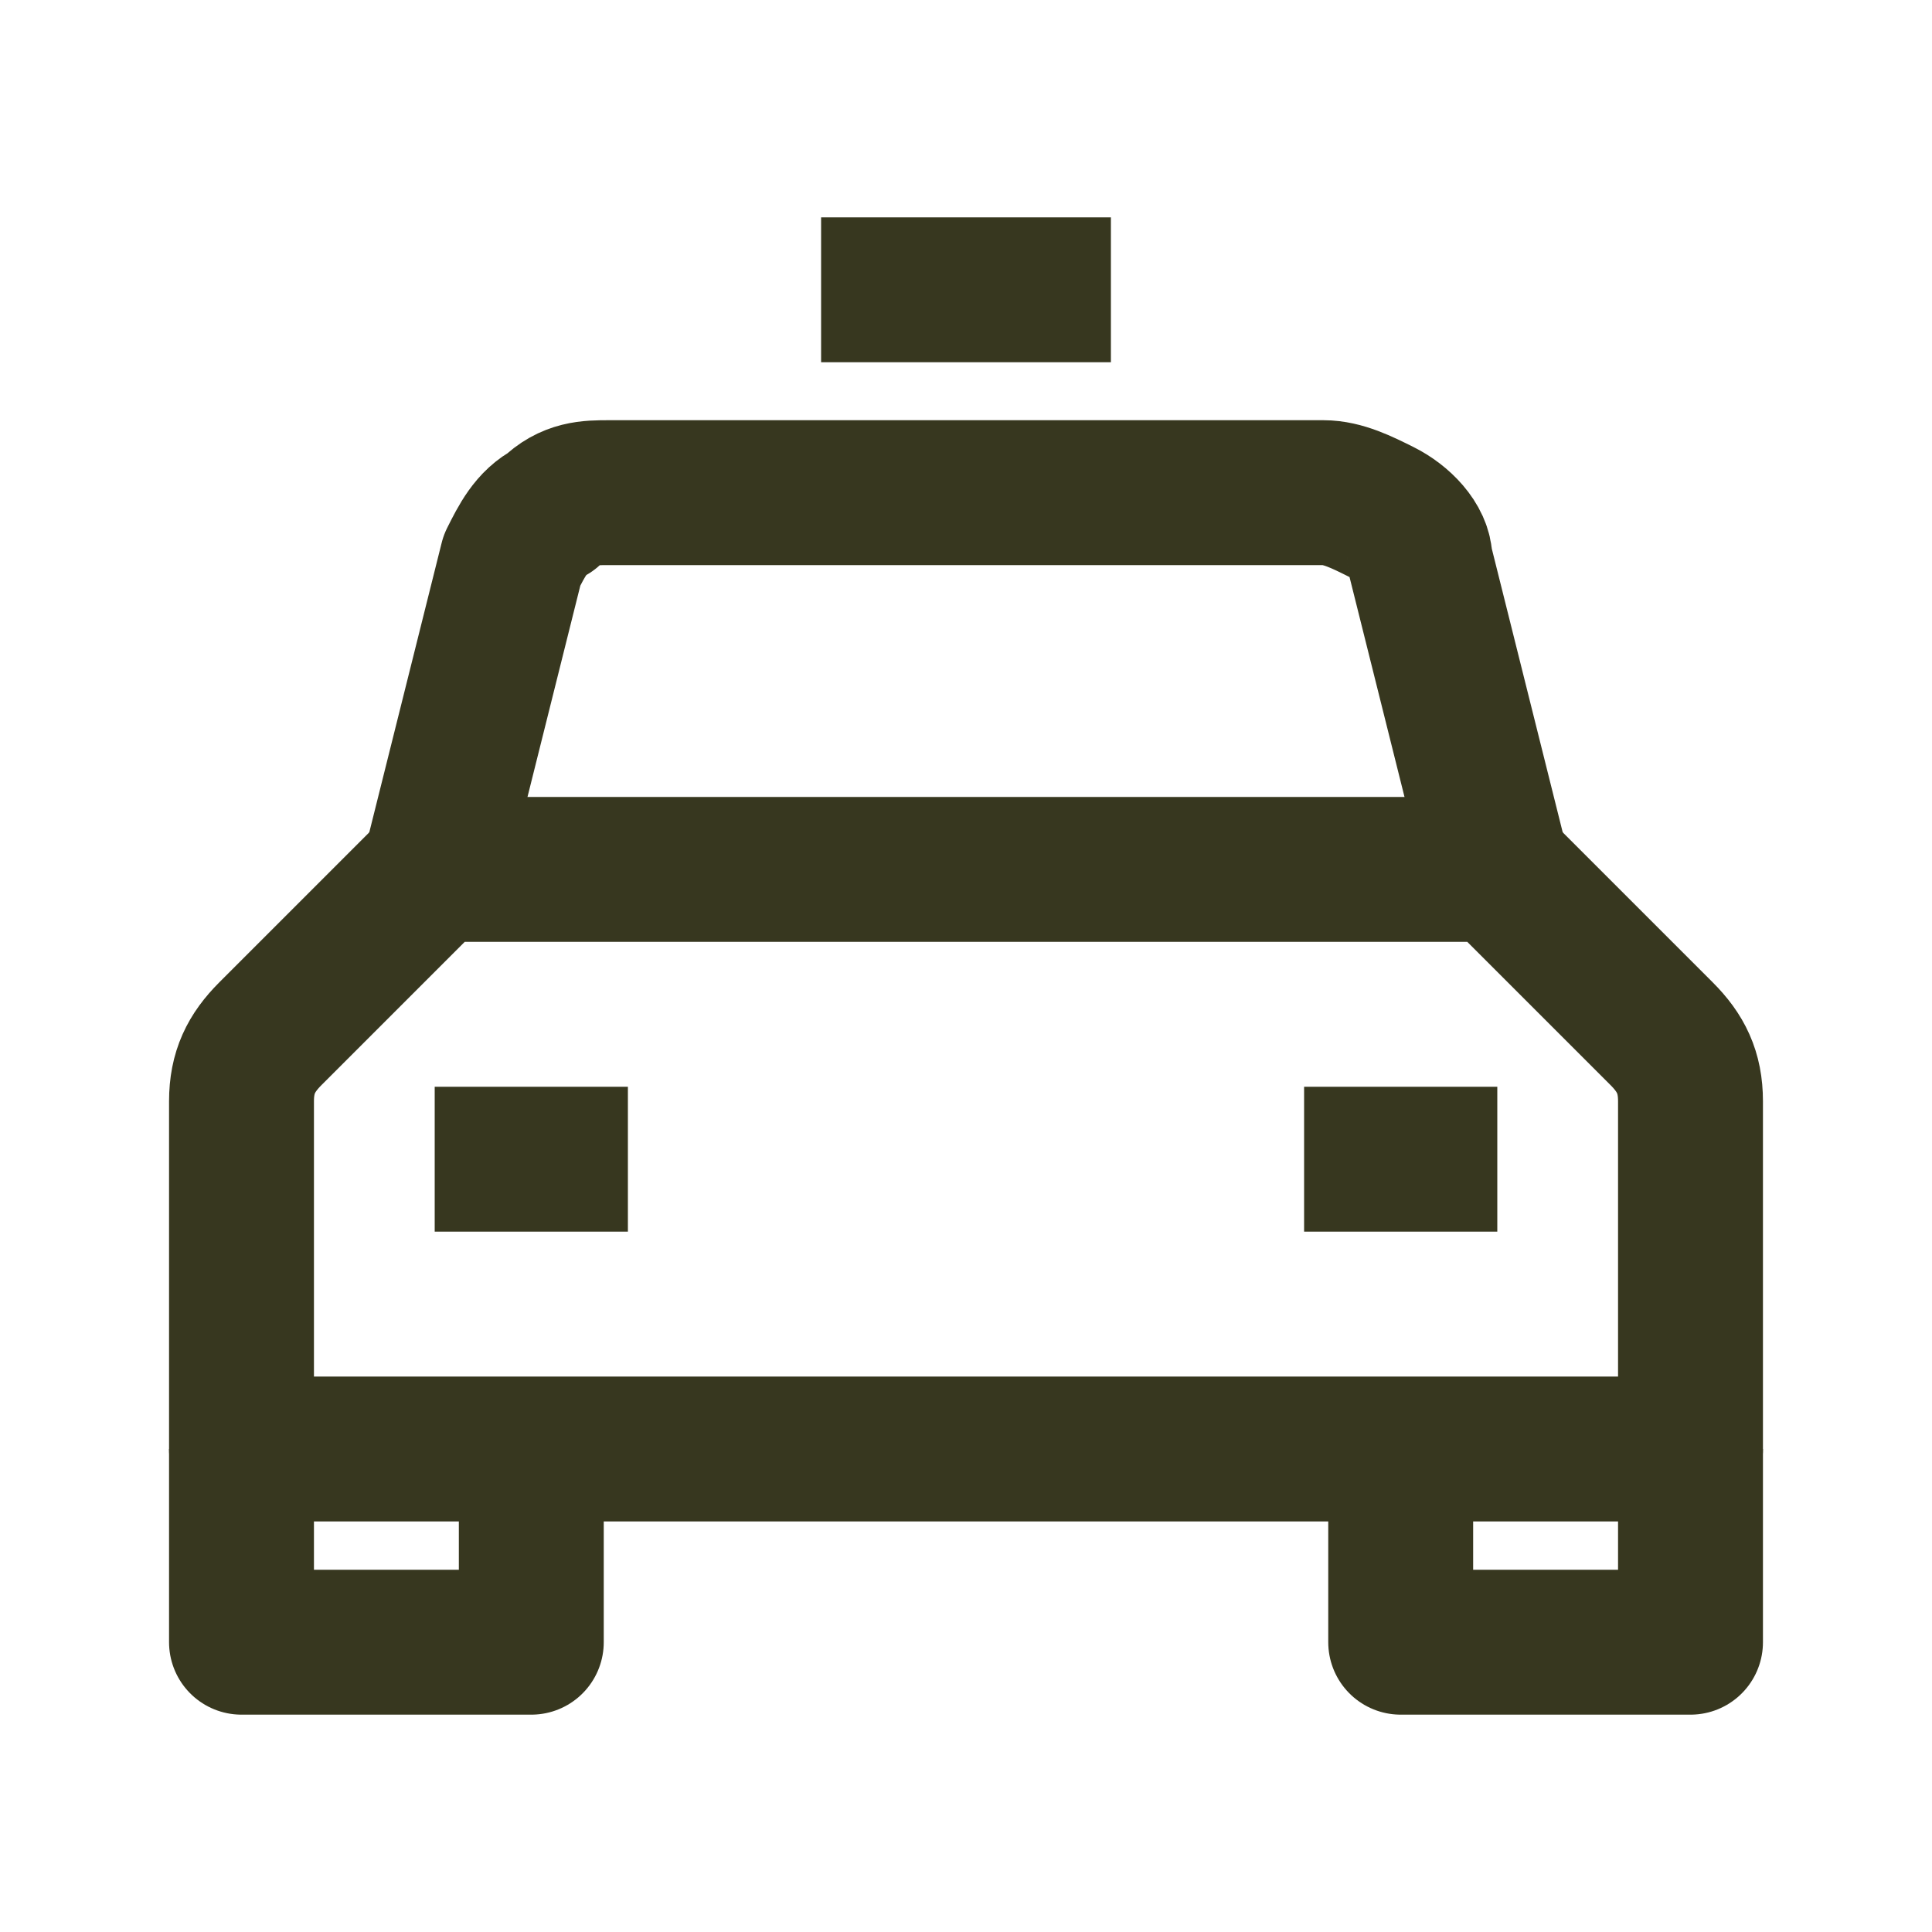 <?xml version="1.0" encoding="UTF-8"?>
<svg id="Ebene_1" xmlns="http://www.w3.org/2000/svg" xmlns:xlink="http://www.w3.org/1999/xlink" version="1.1" viewBox="0 0 20 20">
  <!-- Generator: Adobe Illustrator 29.2.1, SVG Export Plug-In . SVG Version: 2.1.0 Build 116)  -->
  <defs>
    <style>
      .st0 {
        fill: none;
        stroke: #37371f;
        stroke-linejoin: round;
        stroke-width: 1.5px;
      }
    </style>
  </defs>
  <g id="Icons-_x2F_-Vorteile-_x2F_-Fahrzeuge">
    <g id="taxi">
      <line id="Stroke-1" class="st0" x1="8.5" y1="3" x2="11.5" y2="3"/>
      <polyline id="Stroke-3" class="st0" points="5.5 15 5.5 17 2.5 17 2.5 15"/>
      <line id="Stroke-5" class="st0" x1="4.5" y1="12" x2="6.5" y2="12"/>
      <path id="Stroke-7" class="st0" d="M15.5,9l-.8-3.2c0-.2-.2-.4-.4-.5-.2-.1-.4-.2-.6-.2h-7.4c-.2,0-.4,0-.6.2-.2.1-.3.3-.4.5l-.8,3.2"/>
      <polyline id="Stroke-9" class="st0" points="14.5 15 14.5 17 17.5 17 17.5 15"/>
      <path id="Stroke-11" class="st0" d="M10,15h7.5v-3.6c0-.3-.1-.5-.3-.7l-1.7-1.7H4.5l-1.7,1.7c-.2.2-.3.4-.3.7v3.6h7.5Z"/>
      <line id="Stroke-13" class="st0" x1="15.5" y1="12" x2="13.5" y2="12"/>
    </g>
  </g>
</svg>